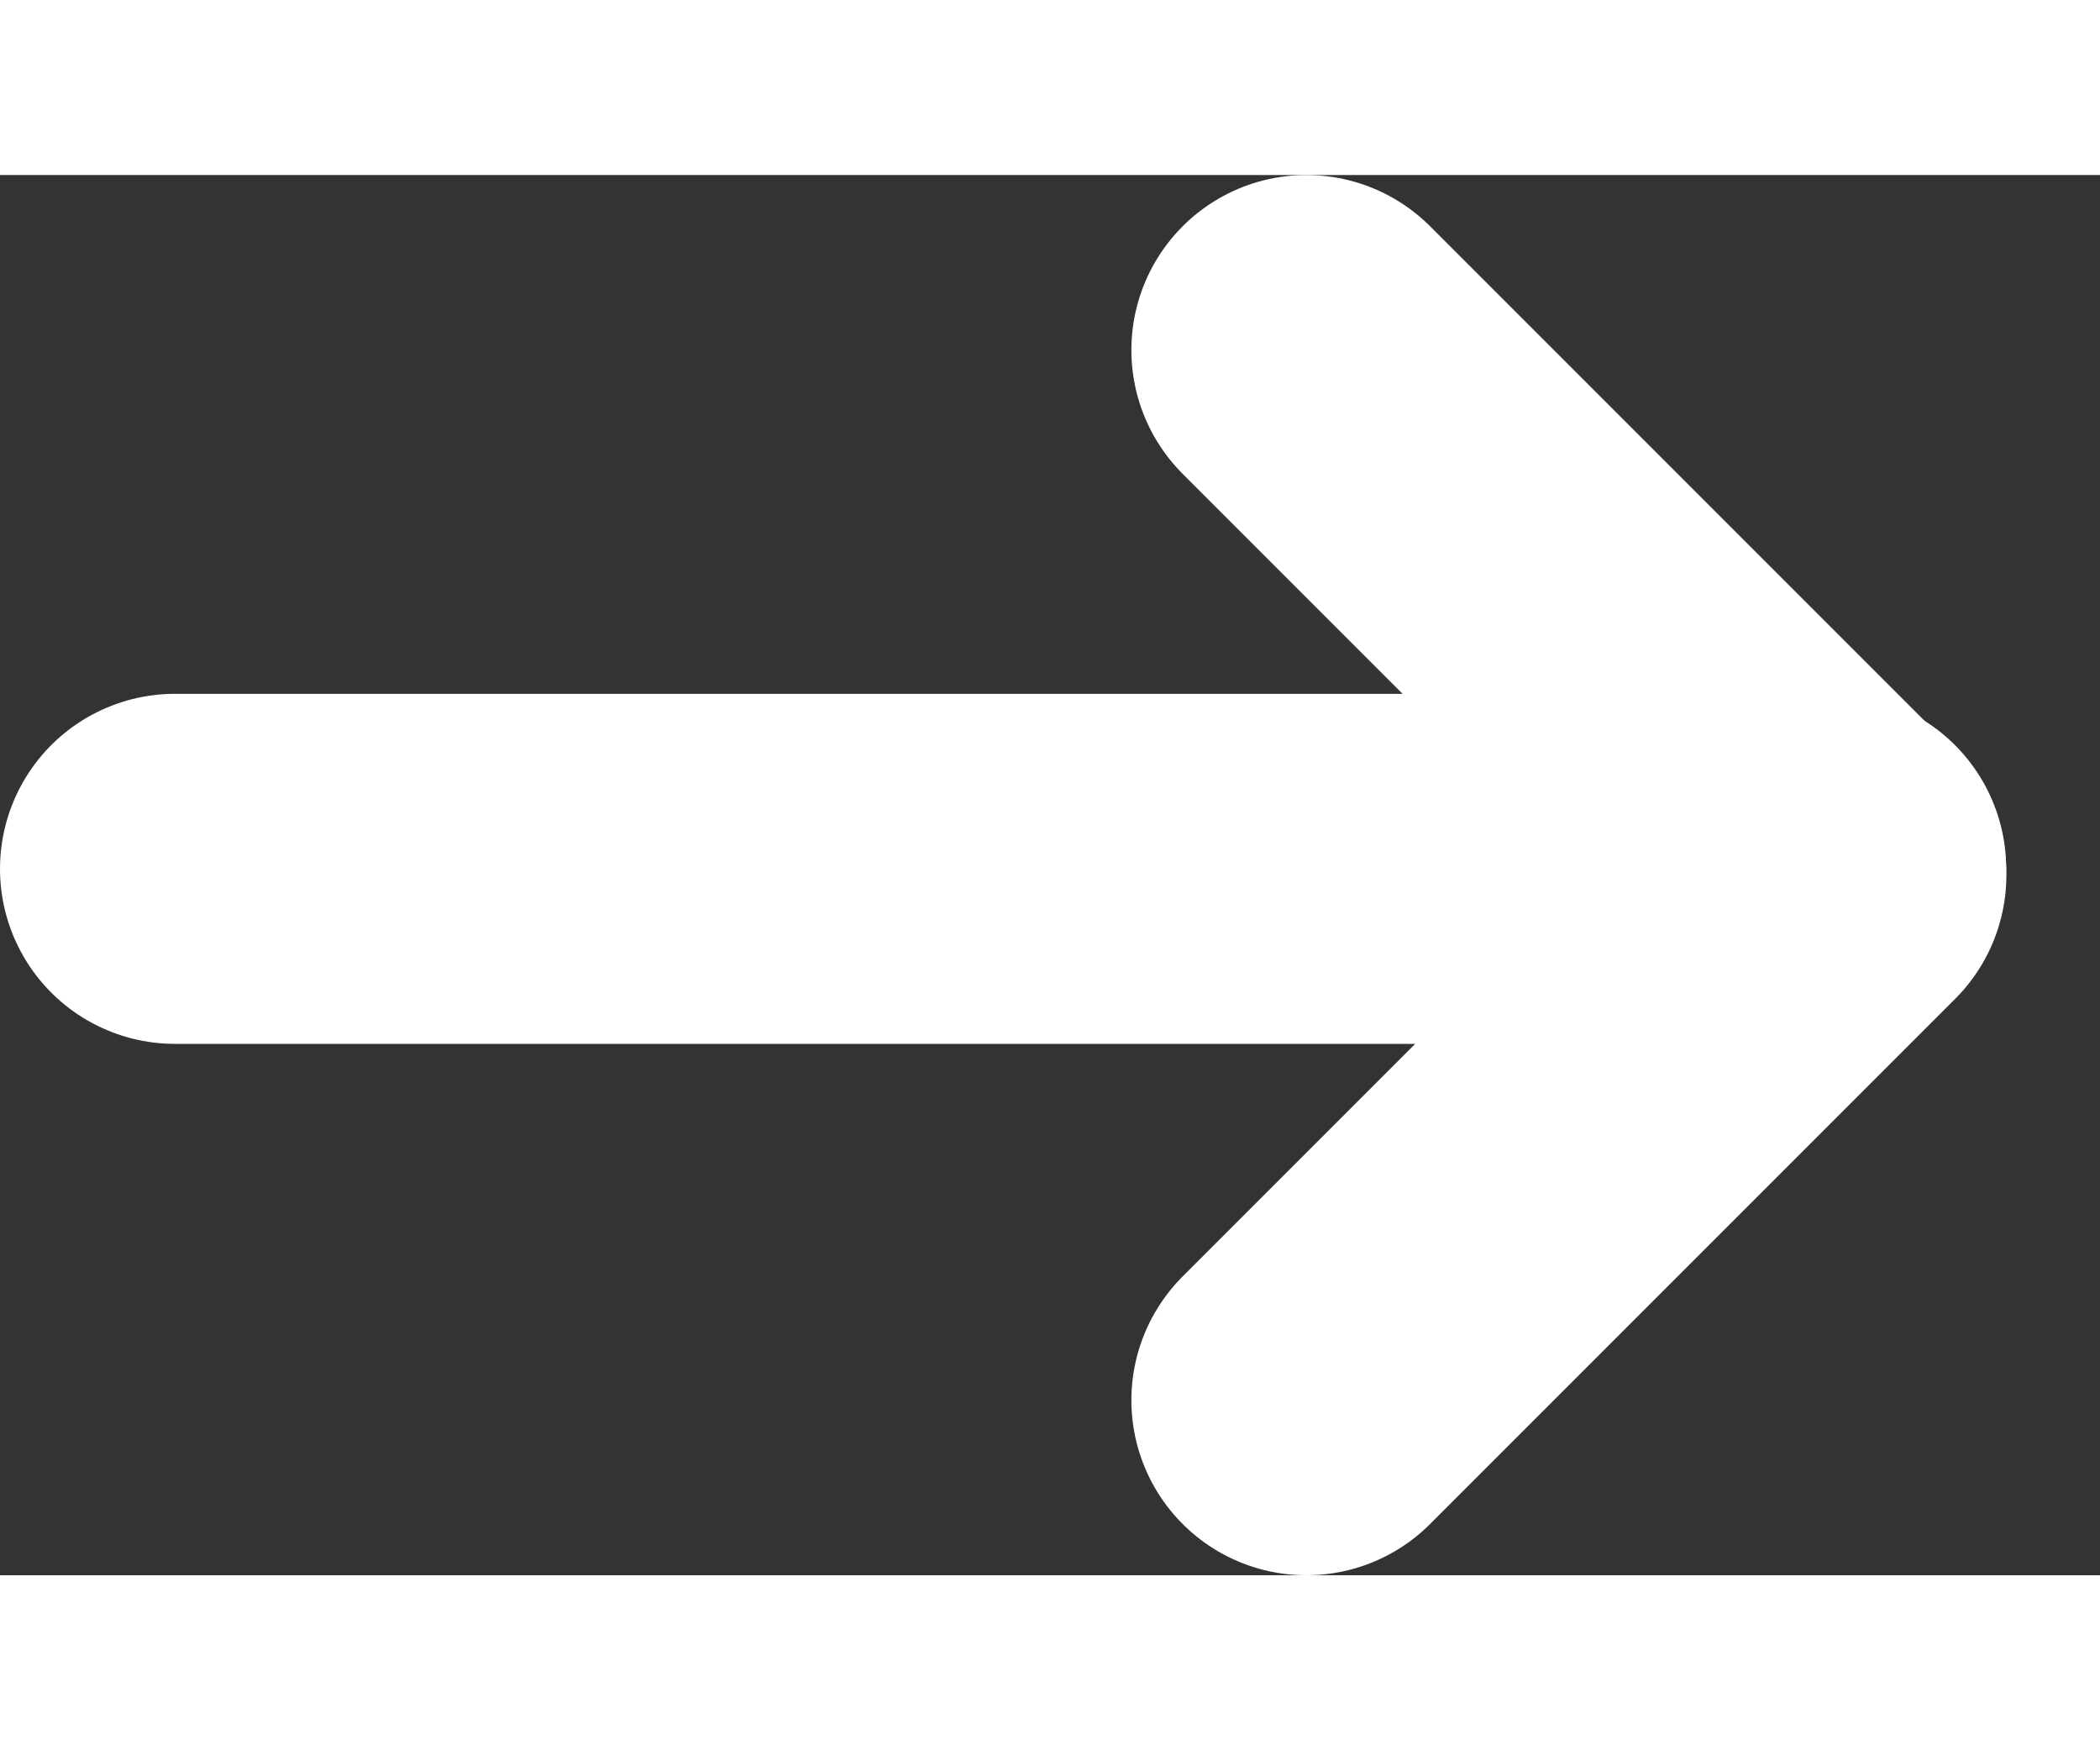 <svg width="12" height="10" viewBox="0 0 12 8" fill="none" xmlns="http://www.w3.org/2000/svg">
<rect x="0" y="0" width="12" height="8" fill="#333333" stroke="none"/>
<g id="Group 2">
<path id="Line 4" d="M1 3.964L10.464 3.964" stroke="white" stroke-width="2" stroke-linecap="round"/>
<path id="Vector 1" d="M7.465 1L10.465 4L7.465 7" stroke="white" stroke-width="2" stroke-linecap="round" stroke-linejoin="round"/>
</g>
</svg>
